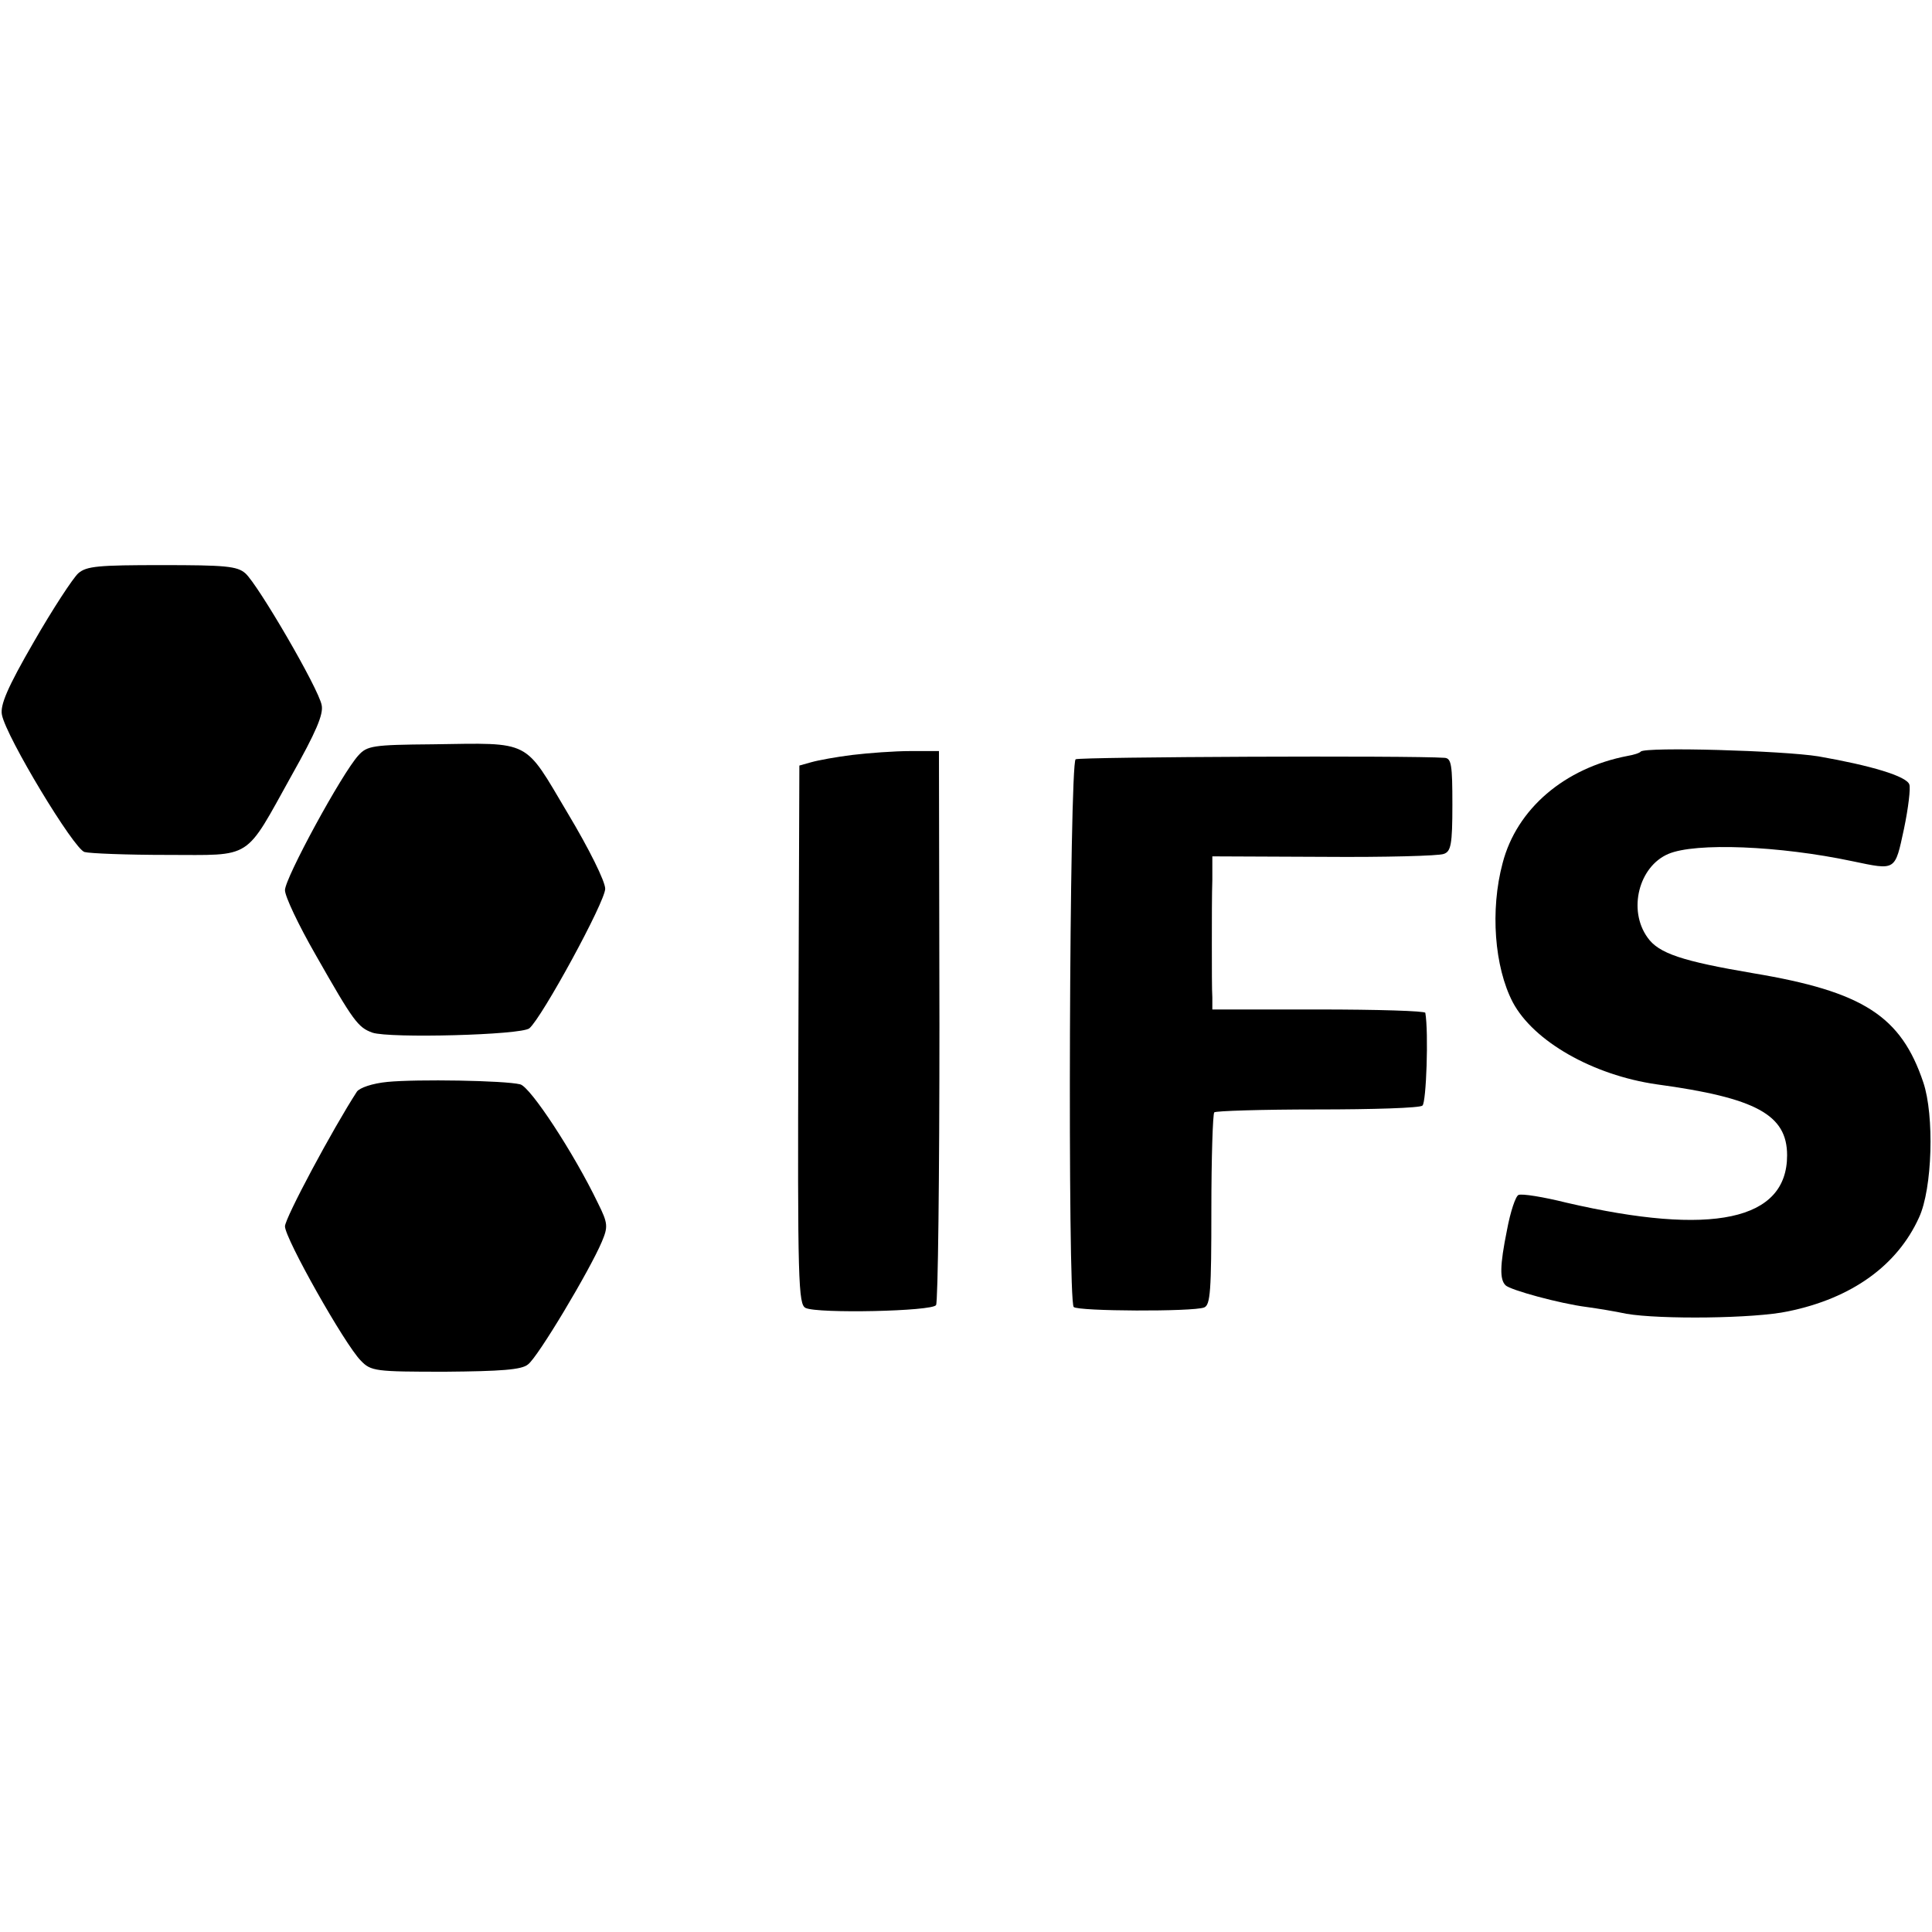 <?xml version="1.0" standalone="no"?>
<!DOCTYPE svg PUBLIC "-//W3C//DTD SVG 20010904//EN"
 "http://www.w3.org/TR/2001/REC-SVG-20010904/DTD/svg10.dtd">
<svg version="1.0" xmlns="http://www.w3.org/2000/svg"
 width="400pt" height="400pt" viewBox="0 0 400 400"
 preserveAspectRatio="xMidYMid meet">
<g transform="translate(0,400) scale(0.1,-0.1)"
fill="#000000" stroke="none">
<path d="M162 2813 c-11 -10 -53 -74 -92 -142 -55 -95 -70 -131 -66 -151 9
-46 149 -278 171 -284 11 -3 88 -6 171 -6 179 0 159 -13 258 165 50 89 66 126
62 145 -6 34 -132 250 -158 273 -17 15 -42 17 -173 17 -131 0 -156 -2 -173
-17z"/>
<path d="M742 2436 c-34 -37 -152 -254 -152 -279 0 -13 28 -72 63 -133 79
-139 88 -151 118 -162 36 -12 308 -5 325 9 26 22 157 262 157 289 0 15 -33 82
-78 157 -91 153 -73 145 -279 142 -124 -1 -136 -3 -154 -23z"/>
<path d="M1765 2437 c-33 -4 -71 -11 -85 -15 l-25 -7 -2 -558 c-2 -514 0 -558
15 -565 25 -12 263 -7 270 6 4 5 7 266 7 579 l-1 568 -59 0 c-33 0 -87 -4
-120 -8z"/>
<path d="M3397 2444 c-2 -3 -15 -7 -27 -9 -131 -25 -230 -110 -259 -222 -26
-97 -17 -215 21 -288 43 -81 166 -151 298 -170 206 -28 270 -63 270 -147 0
-135 -155 -168 -457 -98 -48 12 -92 19 -99 16 -6 -2 -17 -35 -24 -73 -15 -74
-15 -102 -3 -114 10 -10 113 -38 168 -45 22 -3 59 -9 82 -14 70 -12 266 -10
335 5 132 27 226 95 271 194 28 60 32 212 9 280 -46 137 -124 188 -352 226
-147 25 -196 41 -219 74 -41 57 -18 147 43 173 56 24 230 17 381 -15 91 -19
88 -21 107 67 9 43 14 85 11 92 -6 17 -79 39 -188 58 -74 12 -357 20 -368 10z"/>
<path d="M2227 2428 c-13 -8 -17 -1122 -4 -1134 9 -9 247 -10 270 -1 13 5 15
34 15 202 0 108 3 199 6 202 3 3 99 6 213 6 115 0 213 3 218 8 8 6 13 151 6
192 0 4 -100 7 -221 7 l-220 0 0 25 c-1 14 -1 63 -1 110 0 47 0 107 1 133 l0
49 231 -1 c126 -1 238 2 248 6 15 5 18 19 18 102 0 82 -2 96 -16 97 -69 5
-755 2 -764 -3z"/>
<path d="M802 1760 c-31 -3 -57 -12 -63 -20 -50 -77 -149 -262 -149 -279 0
-25 124 -245 157 -278 21 -22 30 -23 175 -23 115 1 158 4 171 15 20 14 128
195 153 254 13 31 13 38 -8 80 -50 104 -140 241 -161 246 -32 8 -214 11 -275
5z"/>
</g>
</svg>
